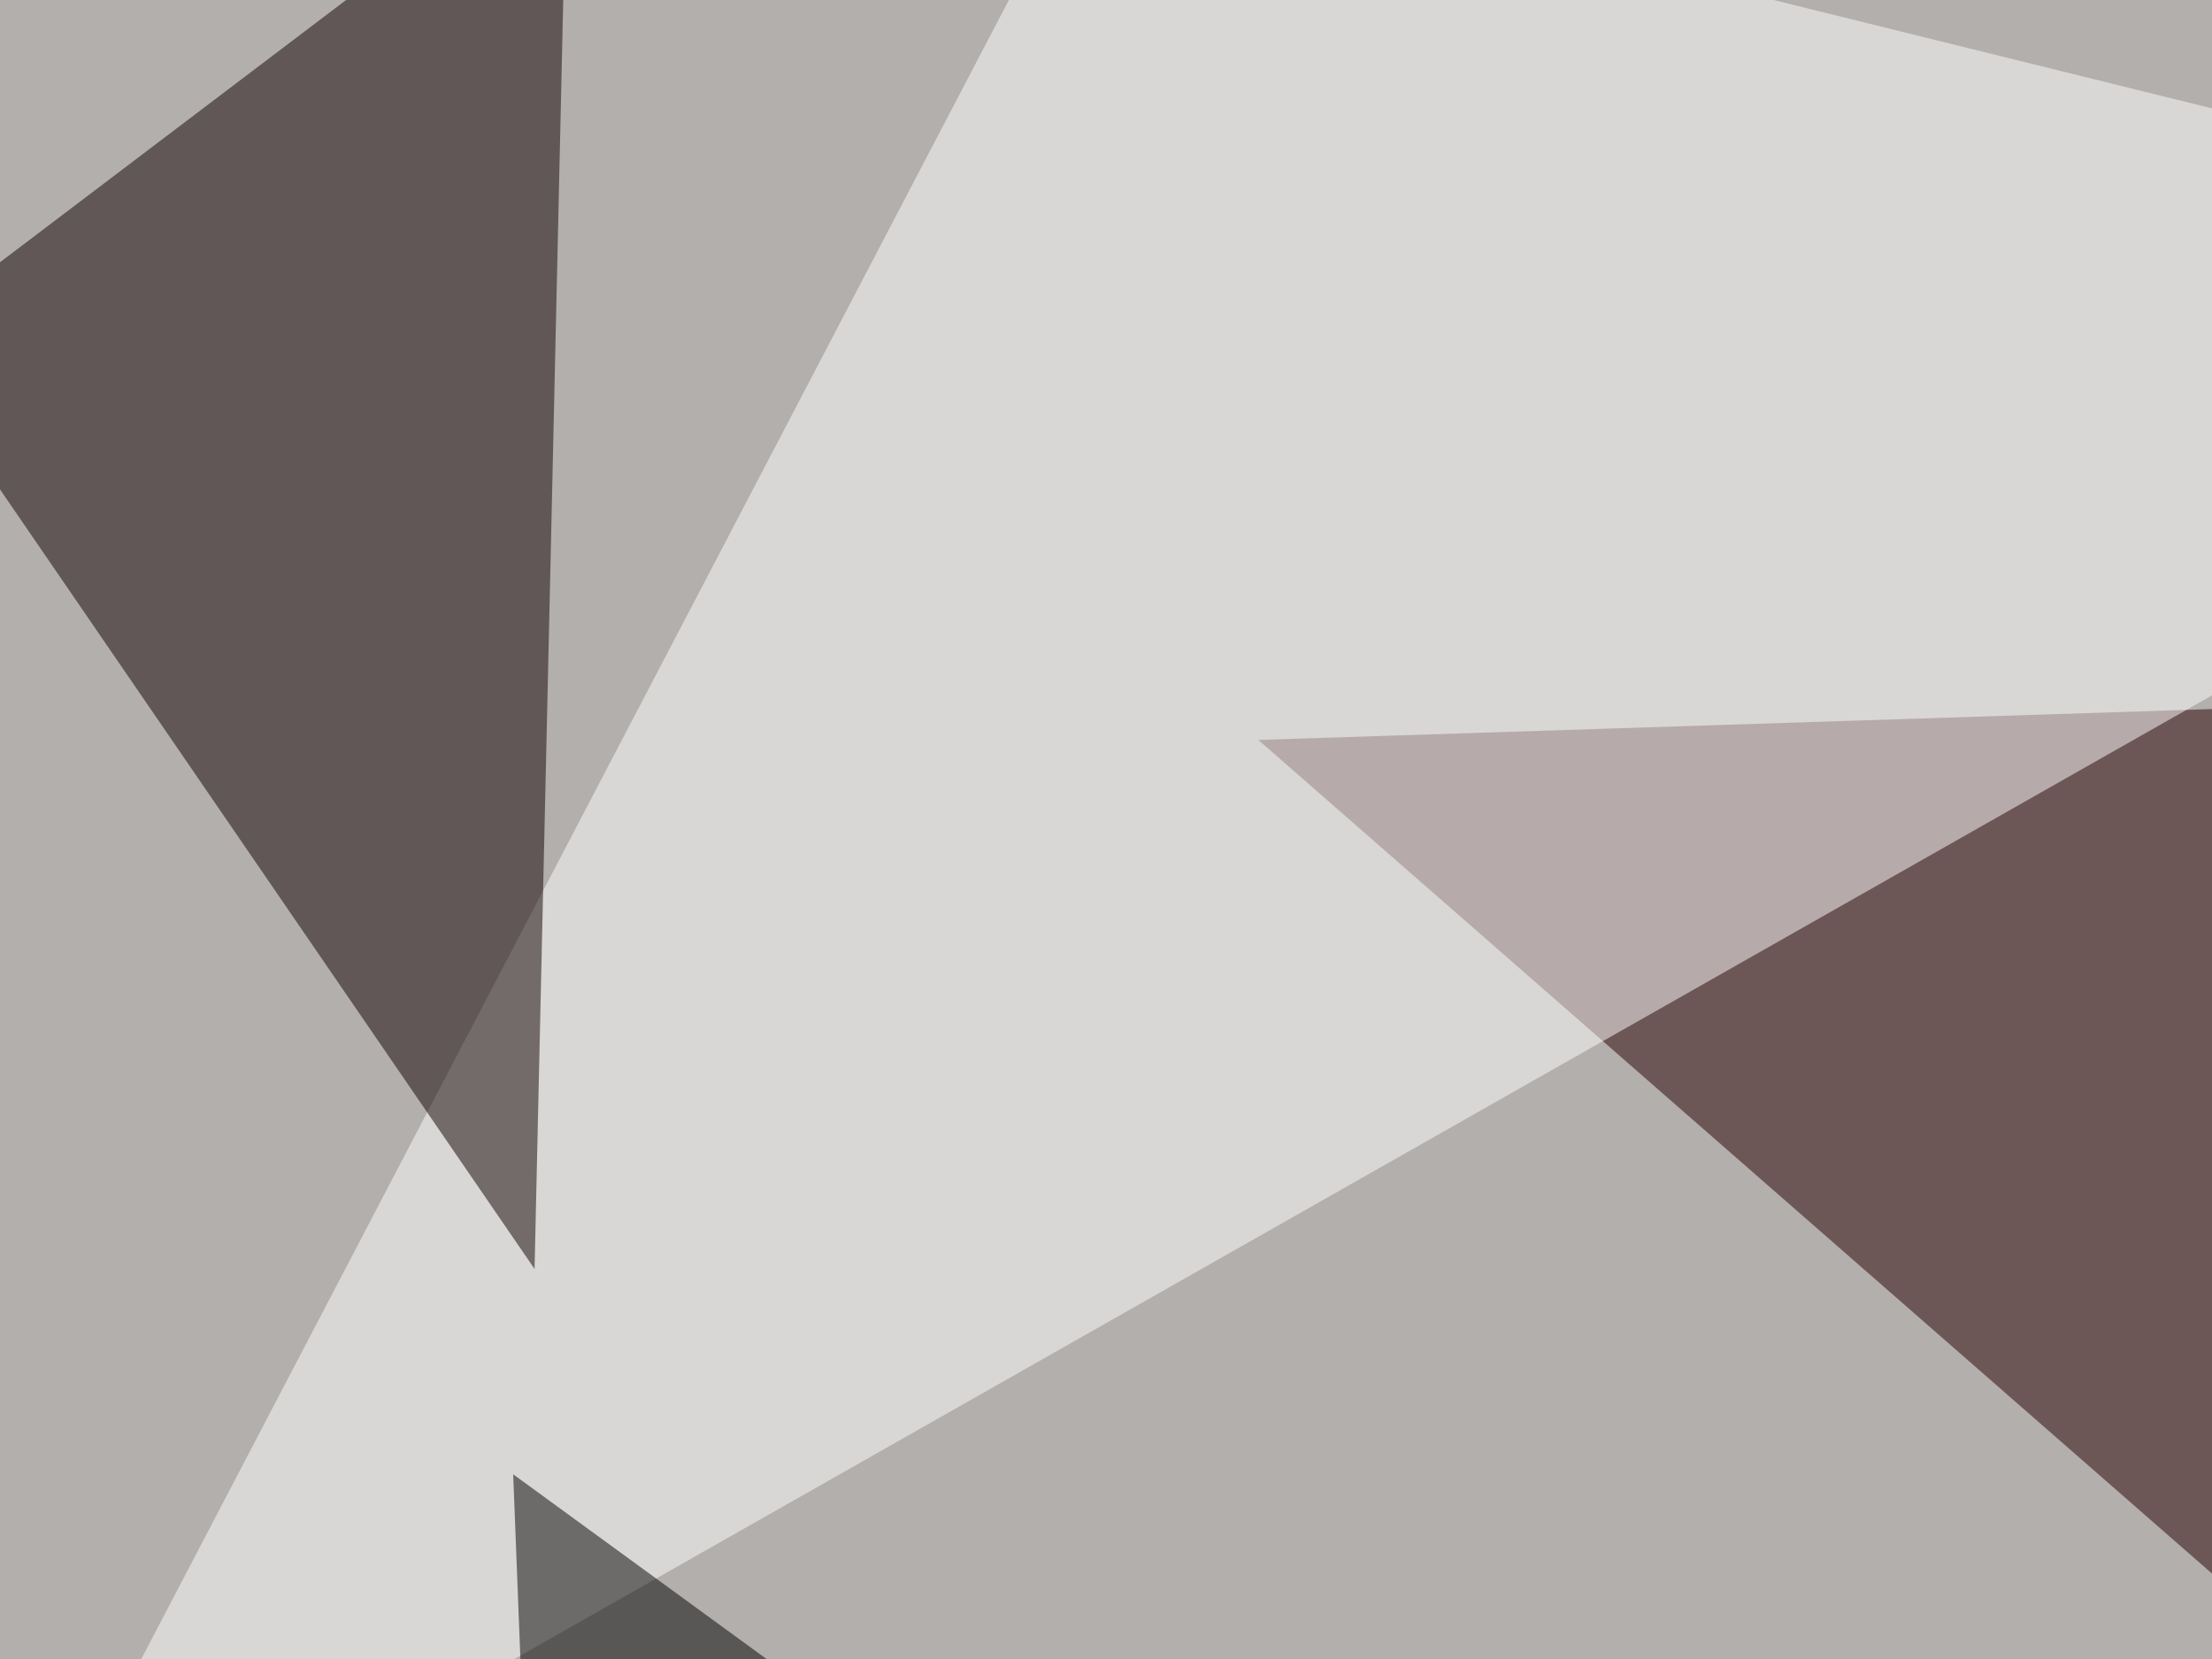 <svg xmlns="http://www.w3.org/2000/svg" width="600" height="450" ><filter id="a"><feGaussianBlur stdDeviation="55"/></filter><rect width="100%" height="100%" fill="#b2afac"/><g filter="url(#a)"><g fill-opacity=".5"><path fill="#290000" d="M341.3 200.7L795.4 186l-58.6 360.4z"/><path fill="#fff" d="M-4.4 531.7l799.8-454-498-123.1z"/><path fill="#0e0000" d="M153.8-45.4L145 344.2l-172.8-252z"/><path d="M139.2 399.9l140.6 102.5-131.9 120.2z"/></g></g></svg>